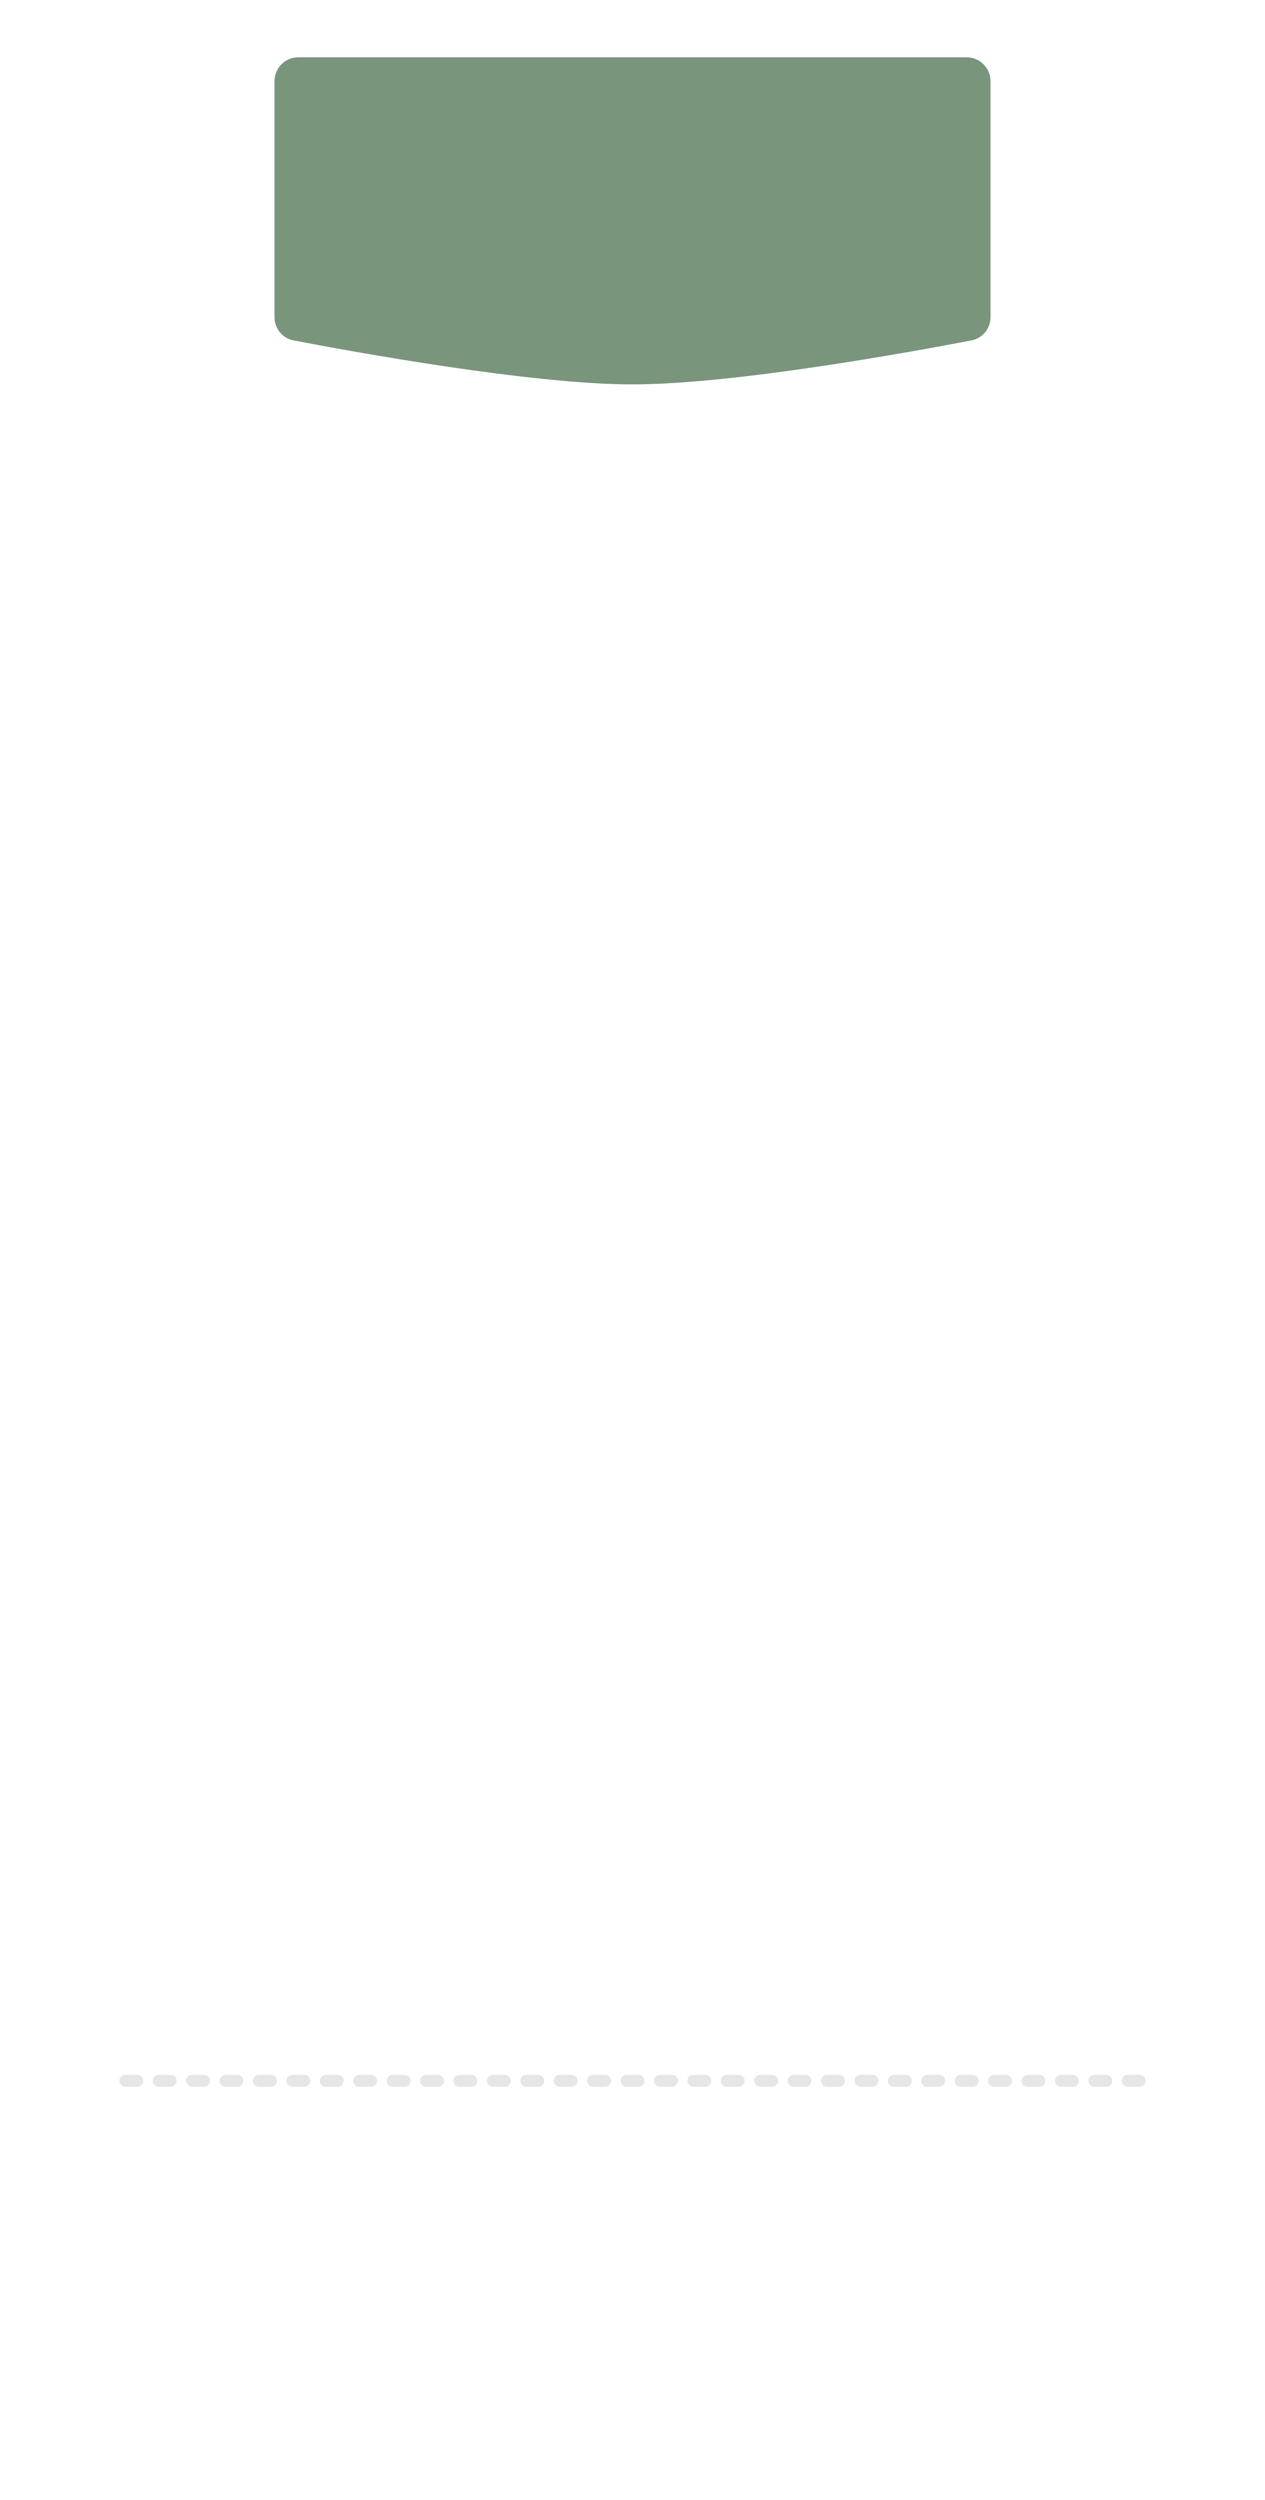 <?xml version="1.0" encoding="UTF-8"?> <svg xmlns="http://www.w3.org/2000/svg" width="530" height="1047" viewBox="0 0 530 1047" fill="none"> <g filter="url(#filter0_d)"> <path fill-rule="evenodd" clip-rule="evenodd" d="M20 95C20 89.477 24.477 85 30 85H500C505.523 85 510 89.477 510 95V845C496.193 845 485 856.193 485 870C485 883.807 496.193 895 510 895V1013C510 1018.52 505.523 1023 500 1023H30C24.477 1023 20 1018.52 20 1013V895C33.807 895 45 883.807 45 870C45 856.193 33.807 845 20 845V95Z" fill="white"></path> <line opacity="0.1" x1="52.5" y1="867.5" x2="478.5" y2="867.5" stroke="black" stroke-width="5" stroke-linecap="round" stroke-linejoin="round" stroke-dasharray="5 9"></line> <g filter="url(#filter1_d)"> <path d="M115 26C115 20.477 119.477 16 125 16H405C410.523 16 415 20.477 415 26V124.824C415 129.581 411.702 133.665 407.031 134.563C382.555 139.273 307.555 153 265 153C222.445 153 147.445 139.273 122.969 134.563C118.298 133.665 115 129.581 115 124.824V26Z" fill="#79957C"></path> </g> </g> <defs> <filter id="filter0_d" x="0" y="0" width="530" height="1047" filterUnits="userSpaceOnUse" color-interpolation-filters="sRGB"> <feFlood flood-opacity="0" result="BackgroundImageFix"></feFlood> <feColorMatrix in="SourceAlpha" type="matrix" values="0 0 0 0 0 0 0 0 0 0 0 0 0 0 0 0 0 0 127 0"></feColorMatrix> <feOffset dy="4"></feOffset> <feGaussianBlur stdDeviation="10"></feGaussianBlur> <feColorMatrix type="matrix" values="0 0 0 0 0 0 0 0 0 0 0 0 0 0 0 0 0 0 0.05 0"></feColorMatrix> <feBlend mode="normal" in2="BackgroundImageFix" result="effect1_dropShadow"></feBlend> <feBlend mode="normal" in="SourceGraphic" in2="effect1_dropShadow" result="shape"></feBlend> </filter> <filter id="filter1_d" x="105" y="10" width="320" height="157" filterUnits="userSpaceOnUse" color-interpolation-filters="sRGB"> <feFlood flood-opacity="0" result="BackgroundImageFix"></feFlood> <feColorMatrix in="SourceAlpha" type="matrix" values="0 0 0 0 0 0 0 0 0 0 0 0 0 0 0 0 0 0 127 0"></feColorMatrix> <feOffset dy="4"></feOffset> <feGaussianBlur stdDeviation="5"></feGaussianBlur> <feColorMatrix type="matrix" values="0 0 0 0 0 0 0 0 0 0 0 0 0 0 0 0 0 0 0.05 0"></feColorMatrix> <feBlend mode="normal" in2="BackgroundImageFix" result="effect1_dropShadow"></feBlend> <feBlend mode="normal" in="SourceGraphic" in2="effect1_dropShadow" result="shape"></feBlend> </filter> </defs> </svg> 